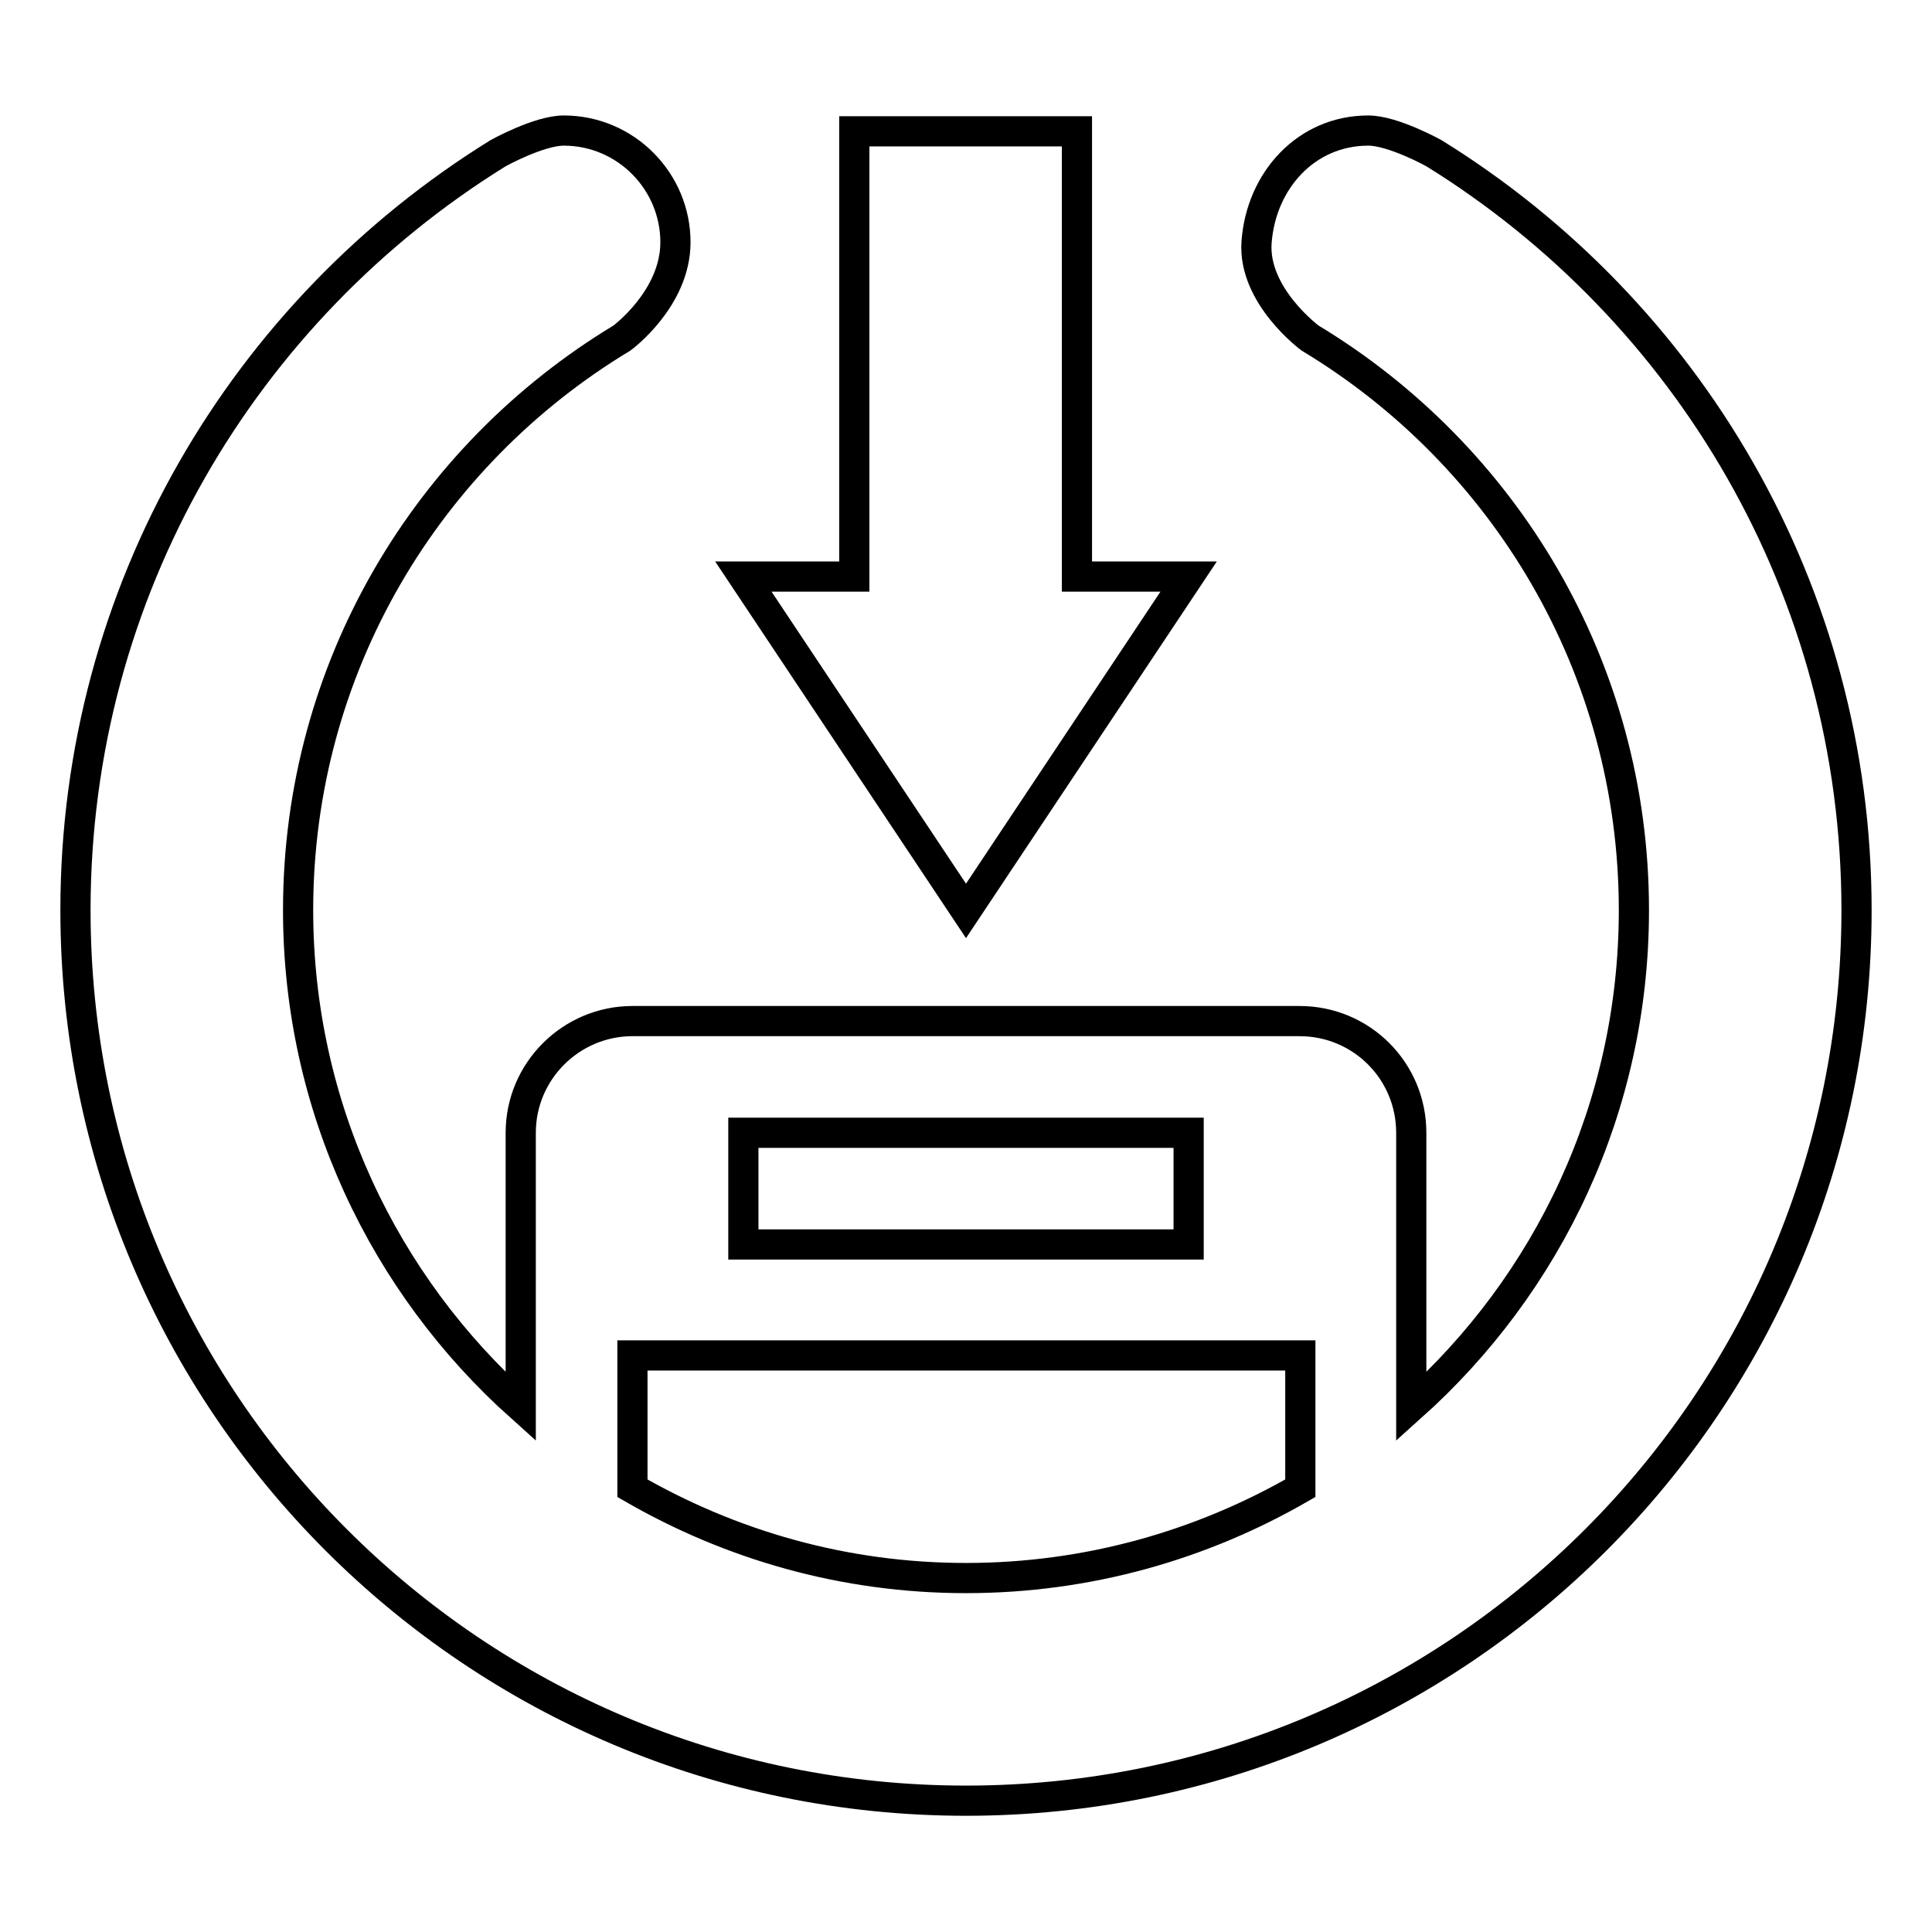<?xml version="1.0" encoding="utf-8"?>
<!-- Svg Vector Icons : http://www.onlinewebfonts.com/icon -->
<!DOCTYPE svg PUBLIC "-//W3C//DTD SVG 1.1//EN" "http://www.w3.org/Graphics/SVG/1.1/DTD/svg11.dtd">
<svg version="1.1" xmlns="http://www.w3.org/2000/svg" xmlns:xlink="http://www.w3.org/1999/xlink" x="0px" y="0px" viewBox="0 0 256 256" enable-background="new 0 0 256 256" xml:space="preserve">
<g><g><path stroke-width="4" fill-opacity="0" stroke="#000000"  d="M190,20.3c0,0-5.4-3-8.7-3c-8.2,0-14.2,6.6-14.8,14.8c-0.5,7.1,7.1,12.7,7.1,12.7c25.7,15.5,42.9,43.6,42.9,75.8c0,26.2-11.4,49.6-29.5,65.8v-36.3c0-8.2-6.6-14.8-14.8-14.8H83.8c-8.1,0-14.8,6.6-14.8,14.8v36.3c-18.1-16.2-29.5-39.7-29.5-65.8c0-32.2,17.2-60.3,42.9-75.8c0,0,7.1-5.2,7.1-12.7c0-8.1-6.6-14.8-14.8-14.8c-3.3,0-8.7,3-8.7,3C32.4,41.1,10,78.2,10,120.6c0,65.2,52.8,118,118,118c65.2,0,118-52.8,118-118C246,78.2,223.6,41.1,190,20.3z M98.5,150.1h59v14.8h-59V150.1z M83.8,197.2v-17.6h88.5v17.6c-13,7.5-28.1,11.9-44.3,11.9S96.8,204.7,83.8,197.2z"/><path stroke-width="4" fill-opacity="0" stroke="#000000"  d="M157.5,76.4h-14.8v-59h-29.5v59H98.5l29.5,44.3L157.5,76.4z"/></g></g>
</svg>